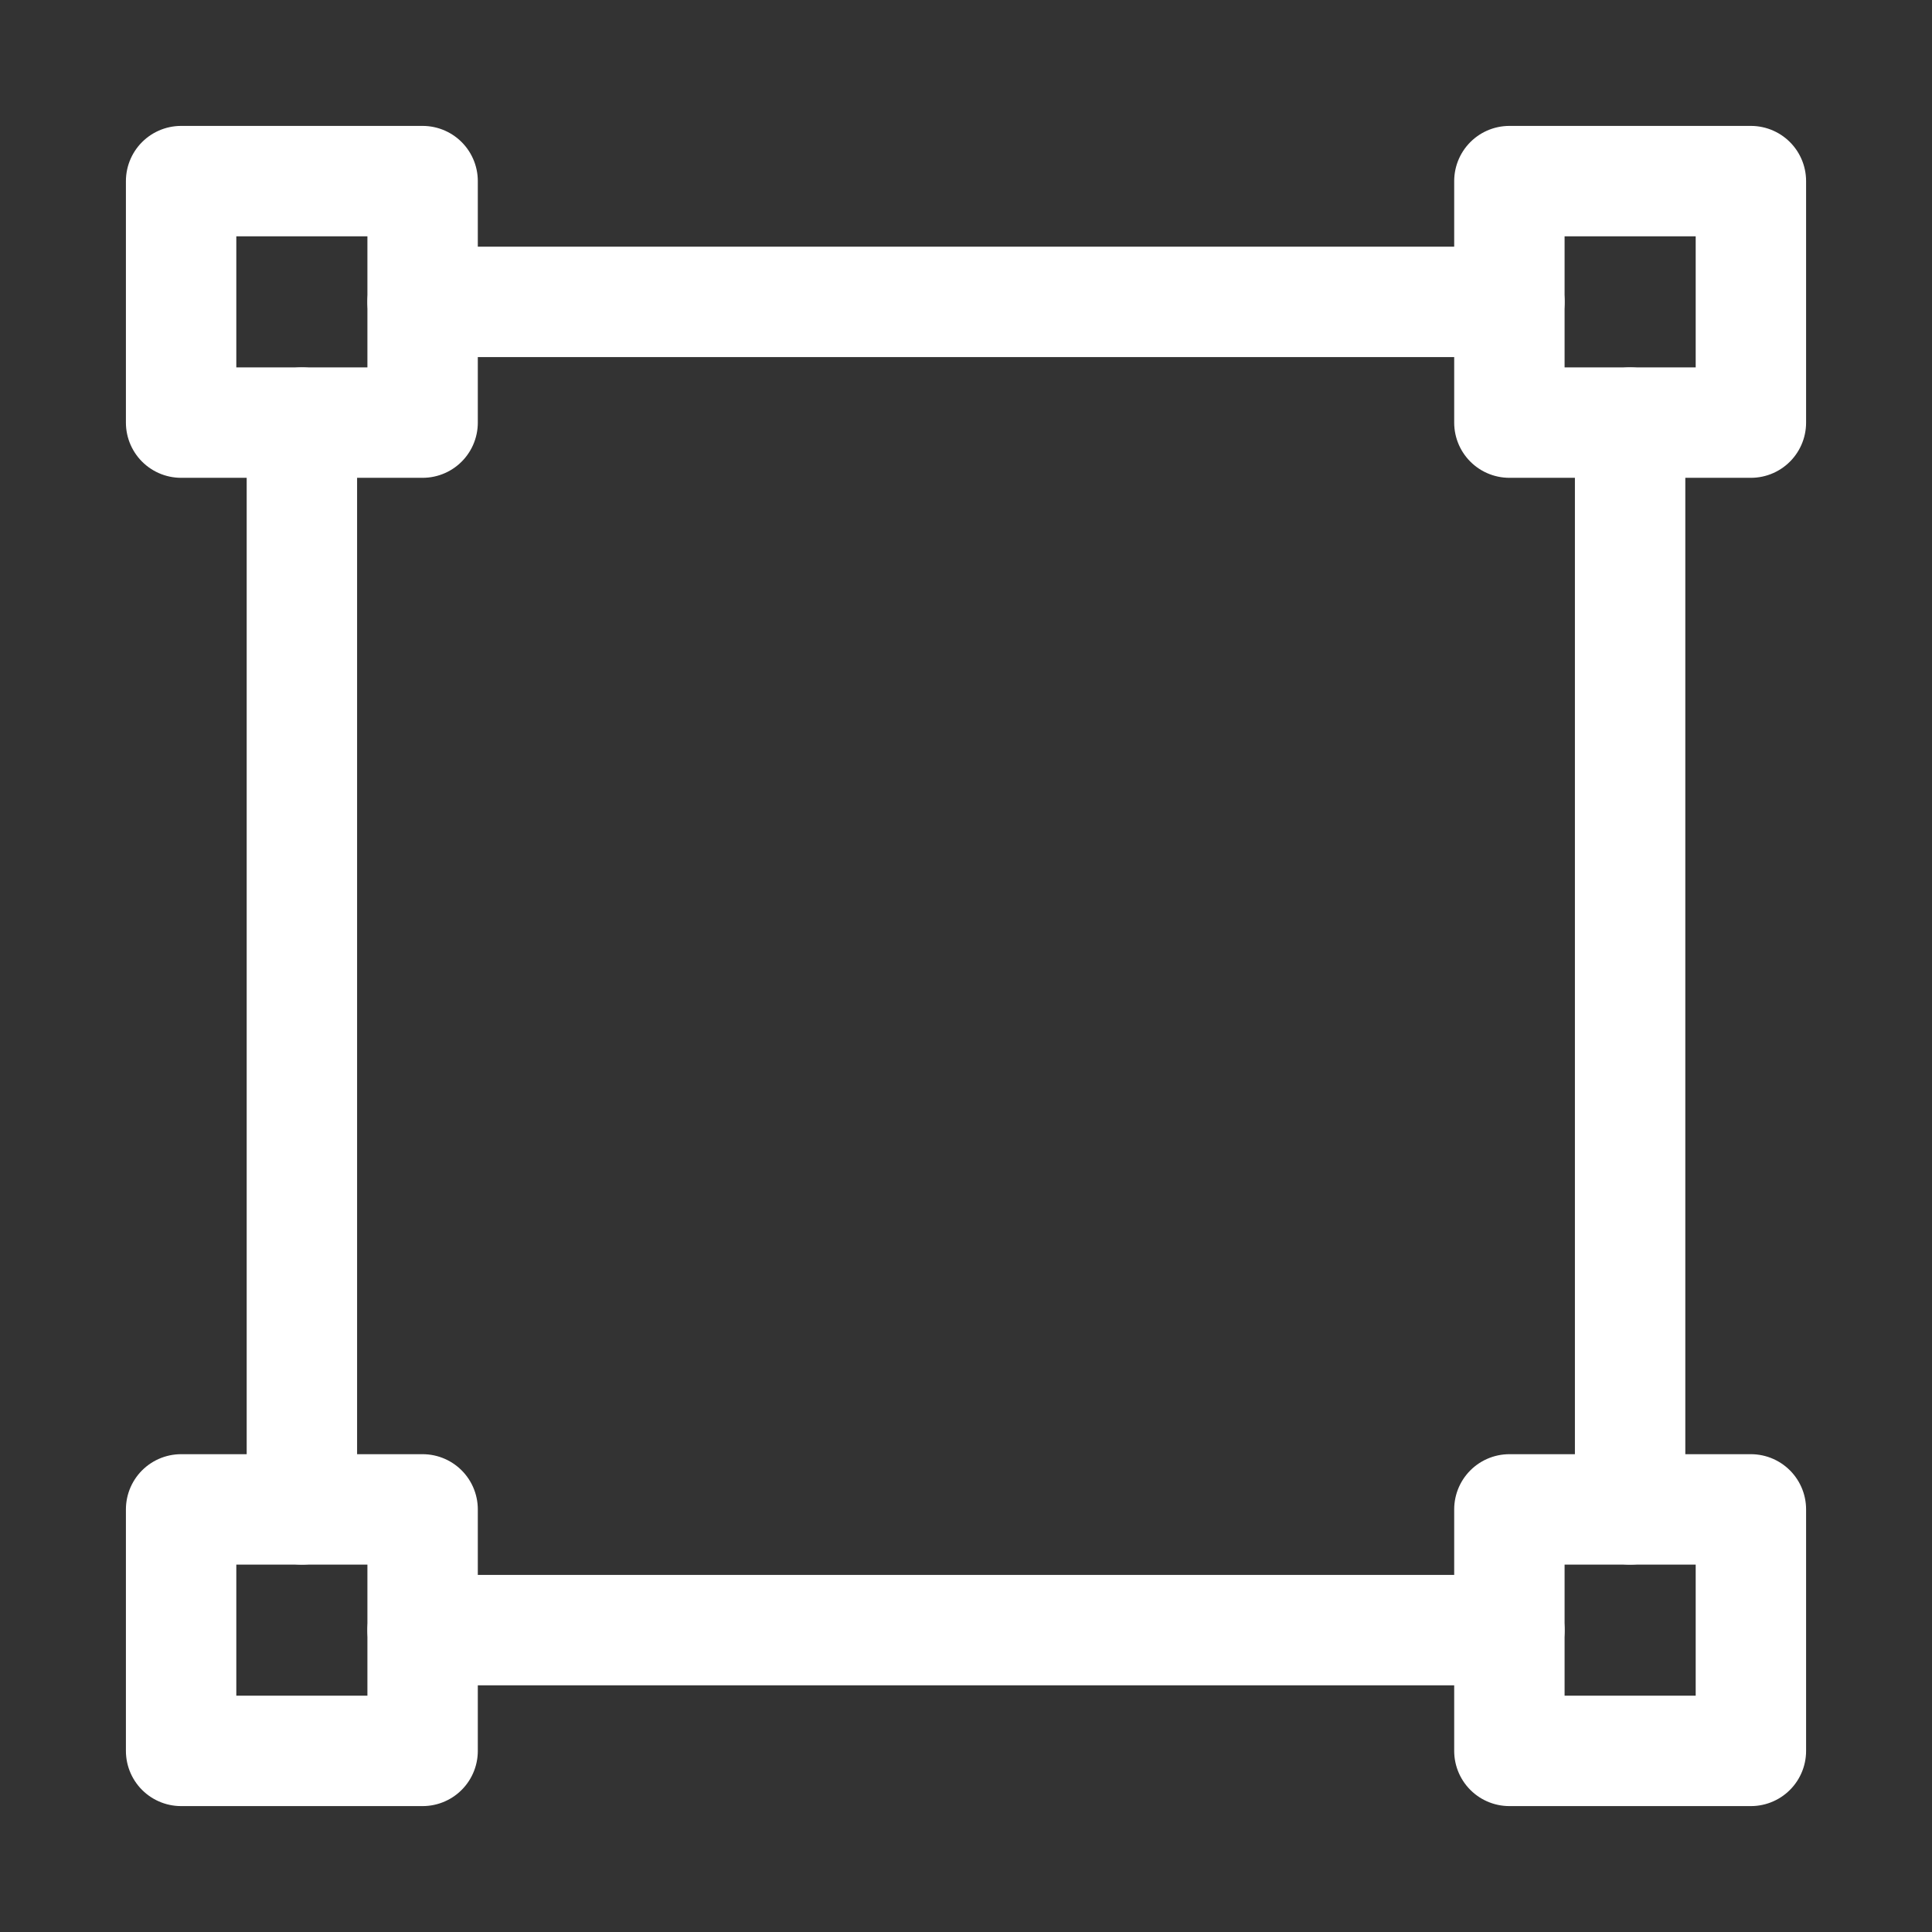 <?xml version="1.0" encoding="UTF-8"?> <svg xmlns="http://www.w3.org/2000/svg" width="35" height="35" viewBox="0 0 35 35" fill="none"><rect x="0" y="0" width="35" height="35" fill="#333333" stroke="none"/> <path d="M7.656 3.281H3.281V7.656H7.656V3.281Z" stroke="white" stroke-width="2" stroke-miterlimit="10" stroke-linecap="round" stroke-linejoin="round"></path> <path d="M31.719 3.281H27.344V7.656H31.719V3.281Z" stroke="white" stroke-width="2" stroke-miterlimit="10" stroke-linecap="round" stroke-linejoin="round"></path> <path d="M7.656 27.344H3.281V31.719H7.656V27.344Z" stroke="white" stroke-width="2" stroke-miterlimit="10" stroke-linecap="round" stroke-linejoin="round"></path> <path d="M31.719 27.344H27.344V31.719H31.719V27.344Z" stroke="white" stroke-width="2" stroke-miterlimit="10" stroke-linecap="round" stroke-linejoin="round"></path> <path d="M5.469 7.656V27.344" stroke="white" stroke-width="2" stroke-miterlimit="10" stroke-linecap="round" stroke-linejoin="round"></path> <path d="M29.531 7.656V27.344" stroke="white" stroke-width="2" stroke-miterlimit="10" stroke-linecap="round" stroke-linejoin="round"></path> <path d="M7.656 5.469H27.344" stroke="white" stroke-width="2" stroke-miterlimit="10" stroke-linecap="round" stroke-linejoin="round"></path> <path d="M7.656 29.531H27.344" stroke="white" stroke-width="2" stroke-miterlimit="10" stroke-linecap="round" stroke-linejoin="round"></path> </svg> 